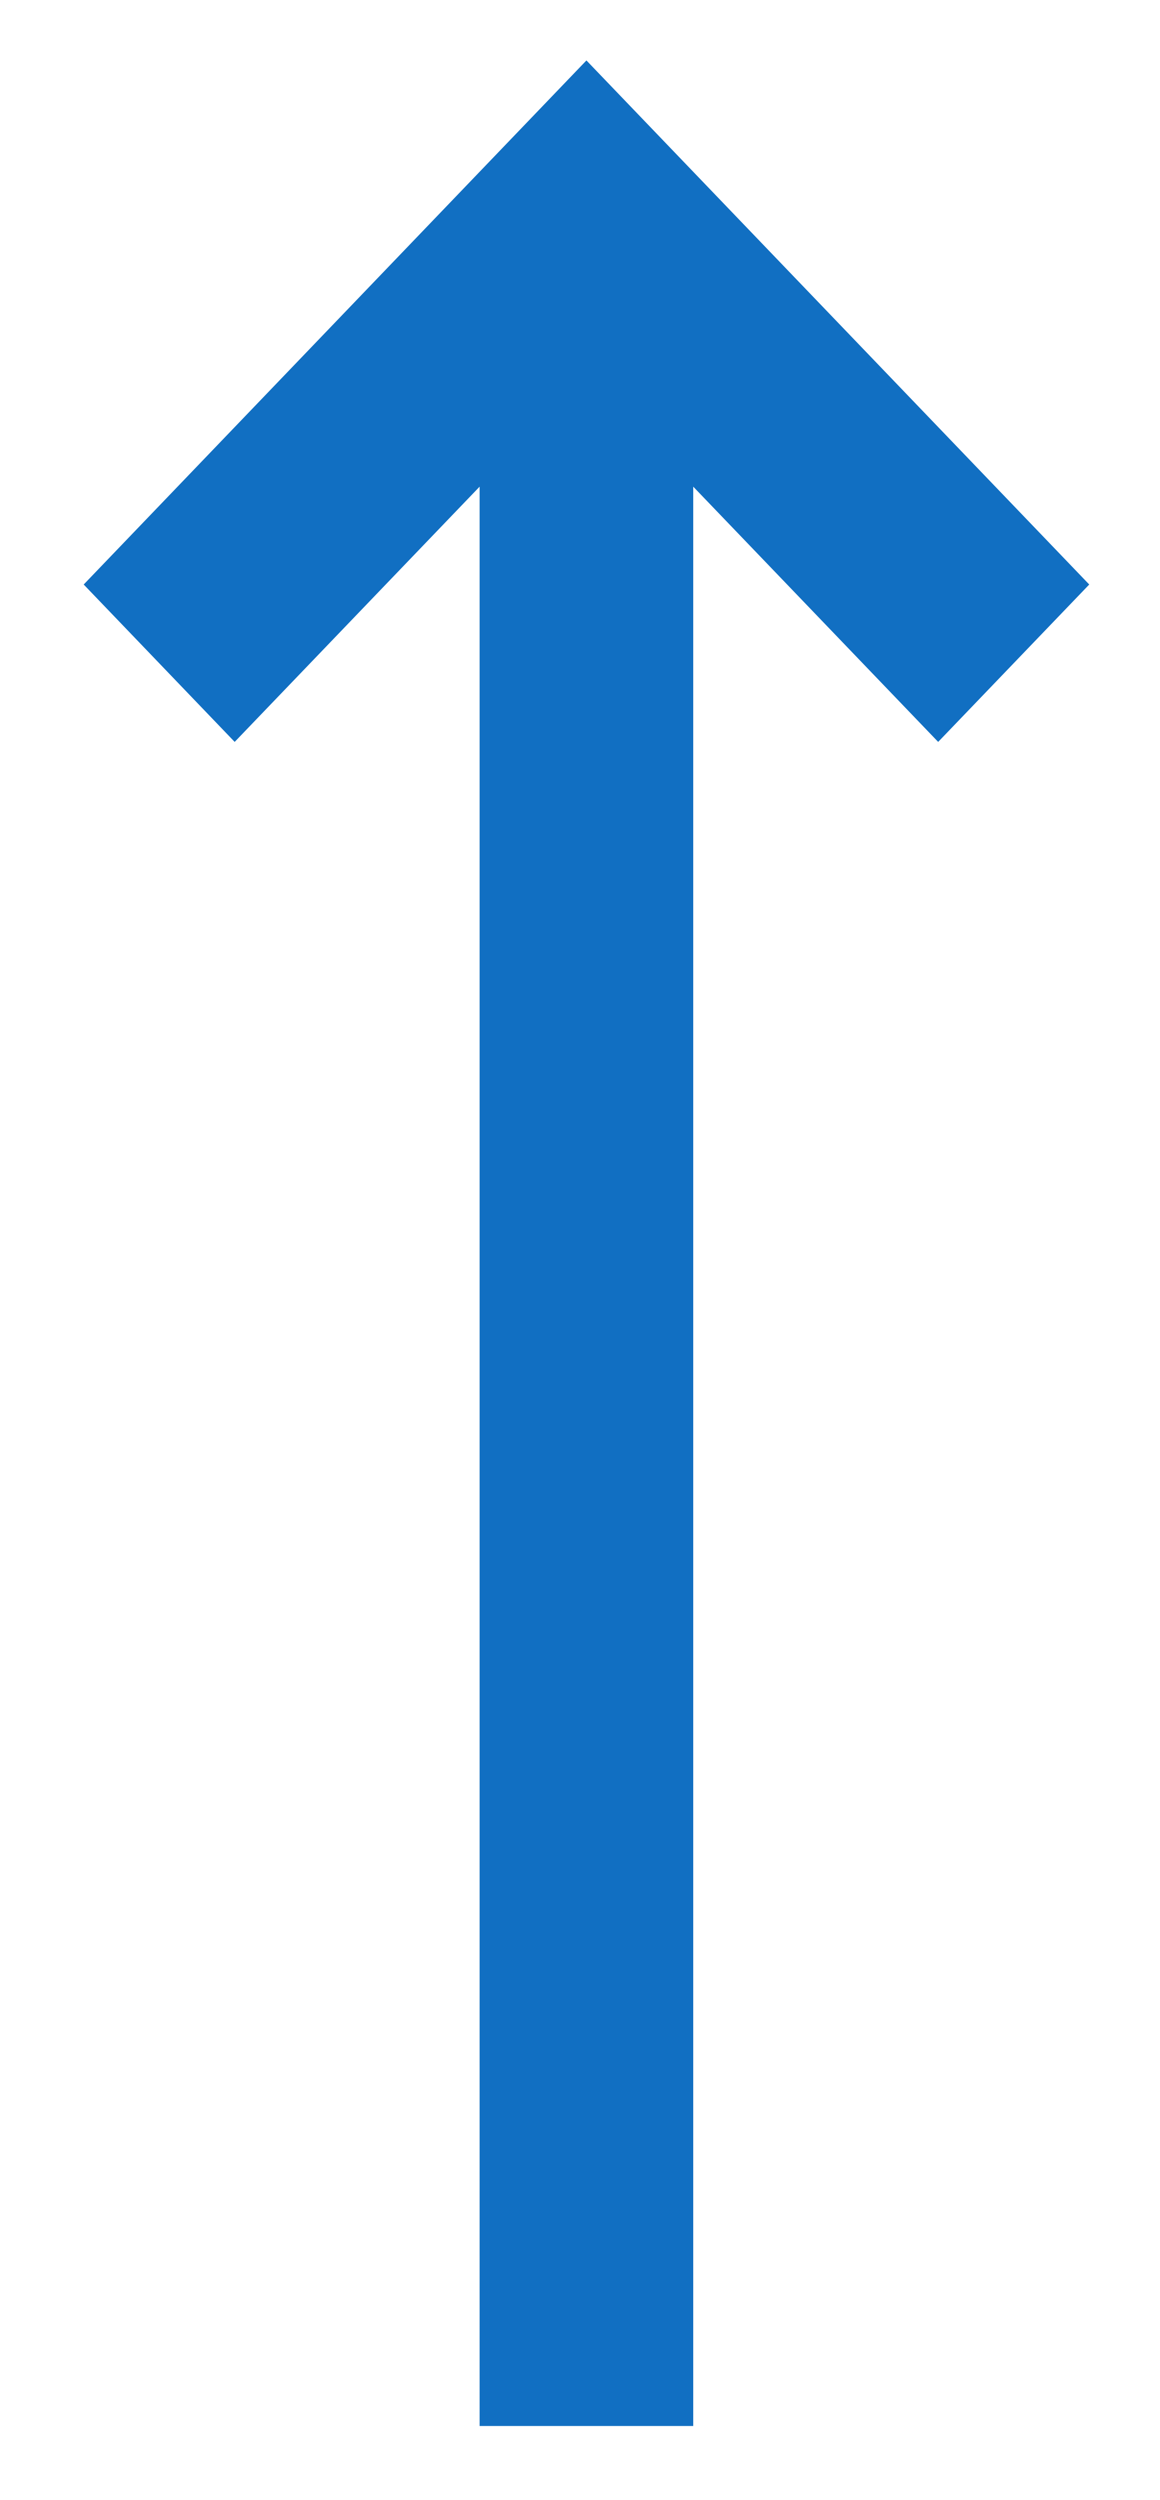<?xml version="1.0" encoding="UTF-8"?> <svg xmlns="http://www.w3.org/2000/svg" width="13" height="28" viewBox="0 0 13 28" fill="none"> <path d="M10.514 8.31L12.207 6.547L6.572 0.677L0.938 6.547L2.63 8.31L5.375 5.451L5.375 27.173H7.769L7.769 5.451L10.514 8.31Z" fill="#116FC2"></path> </svg> 